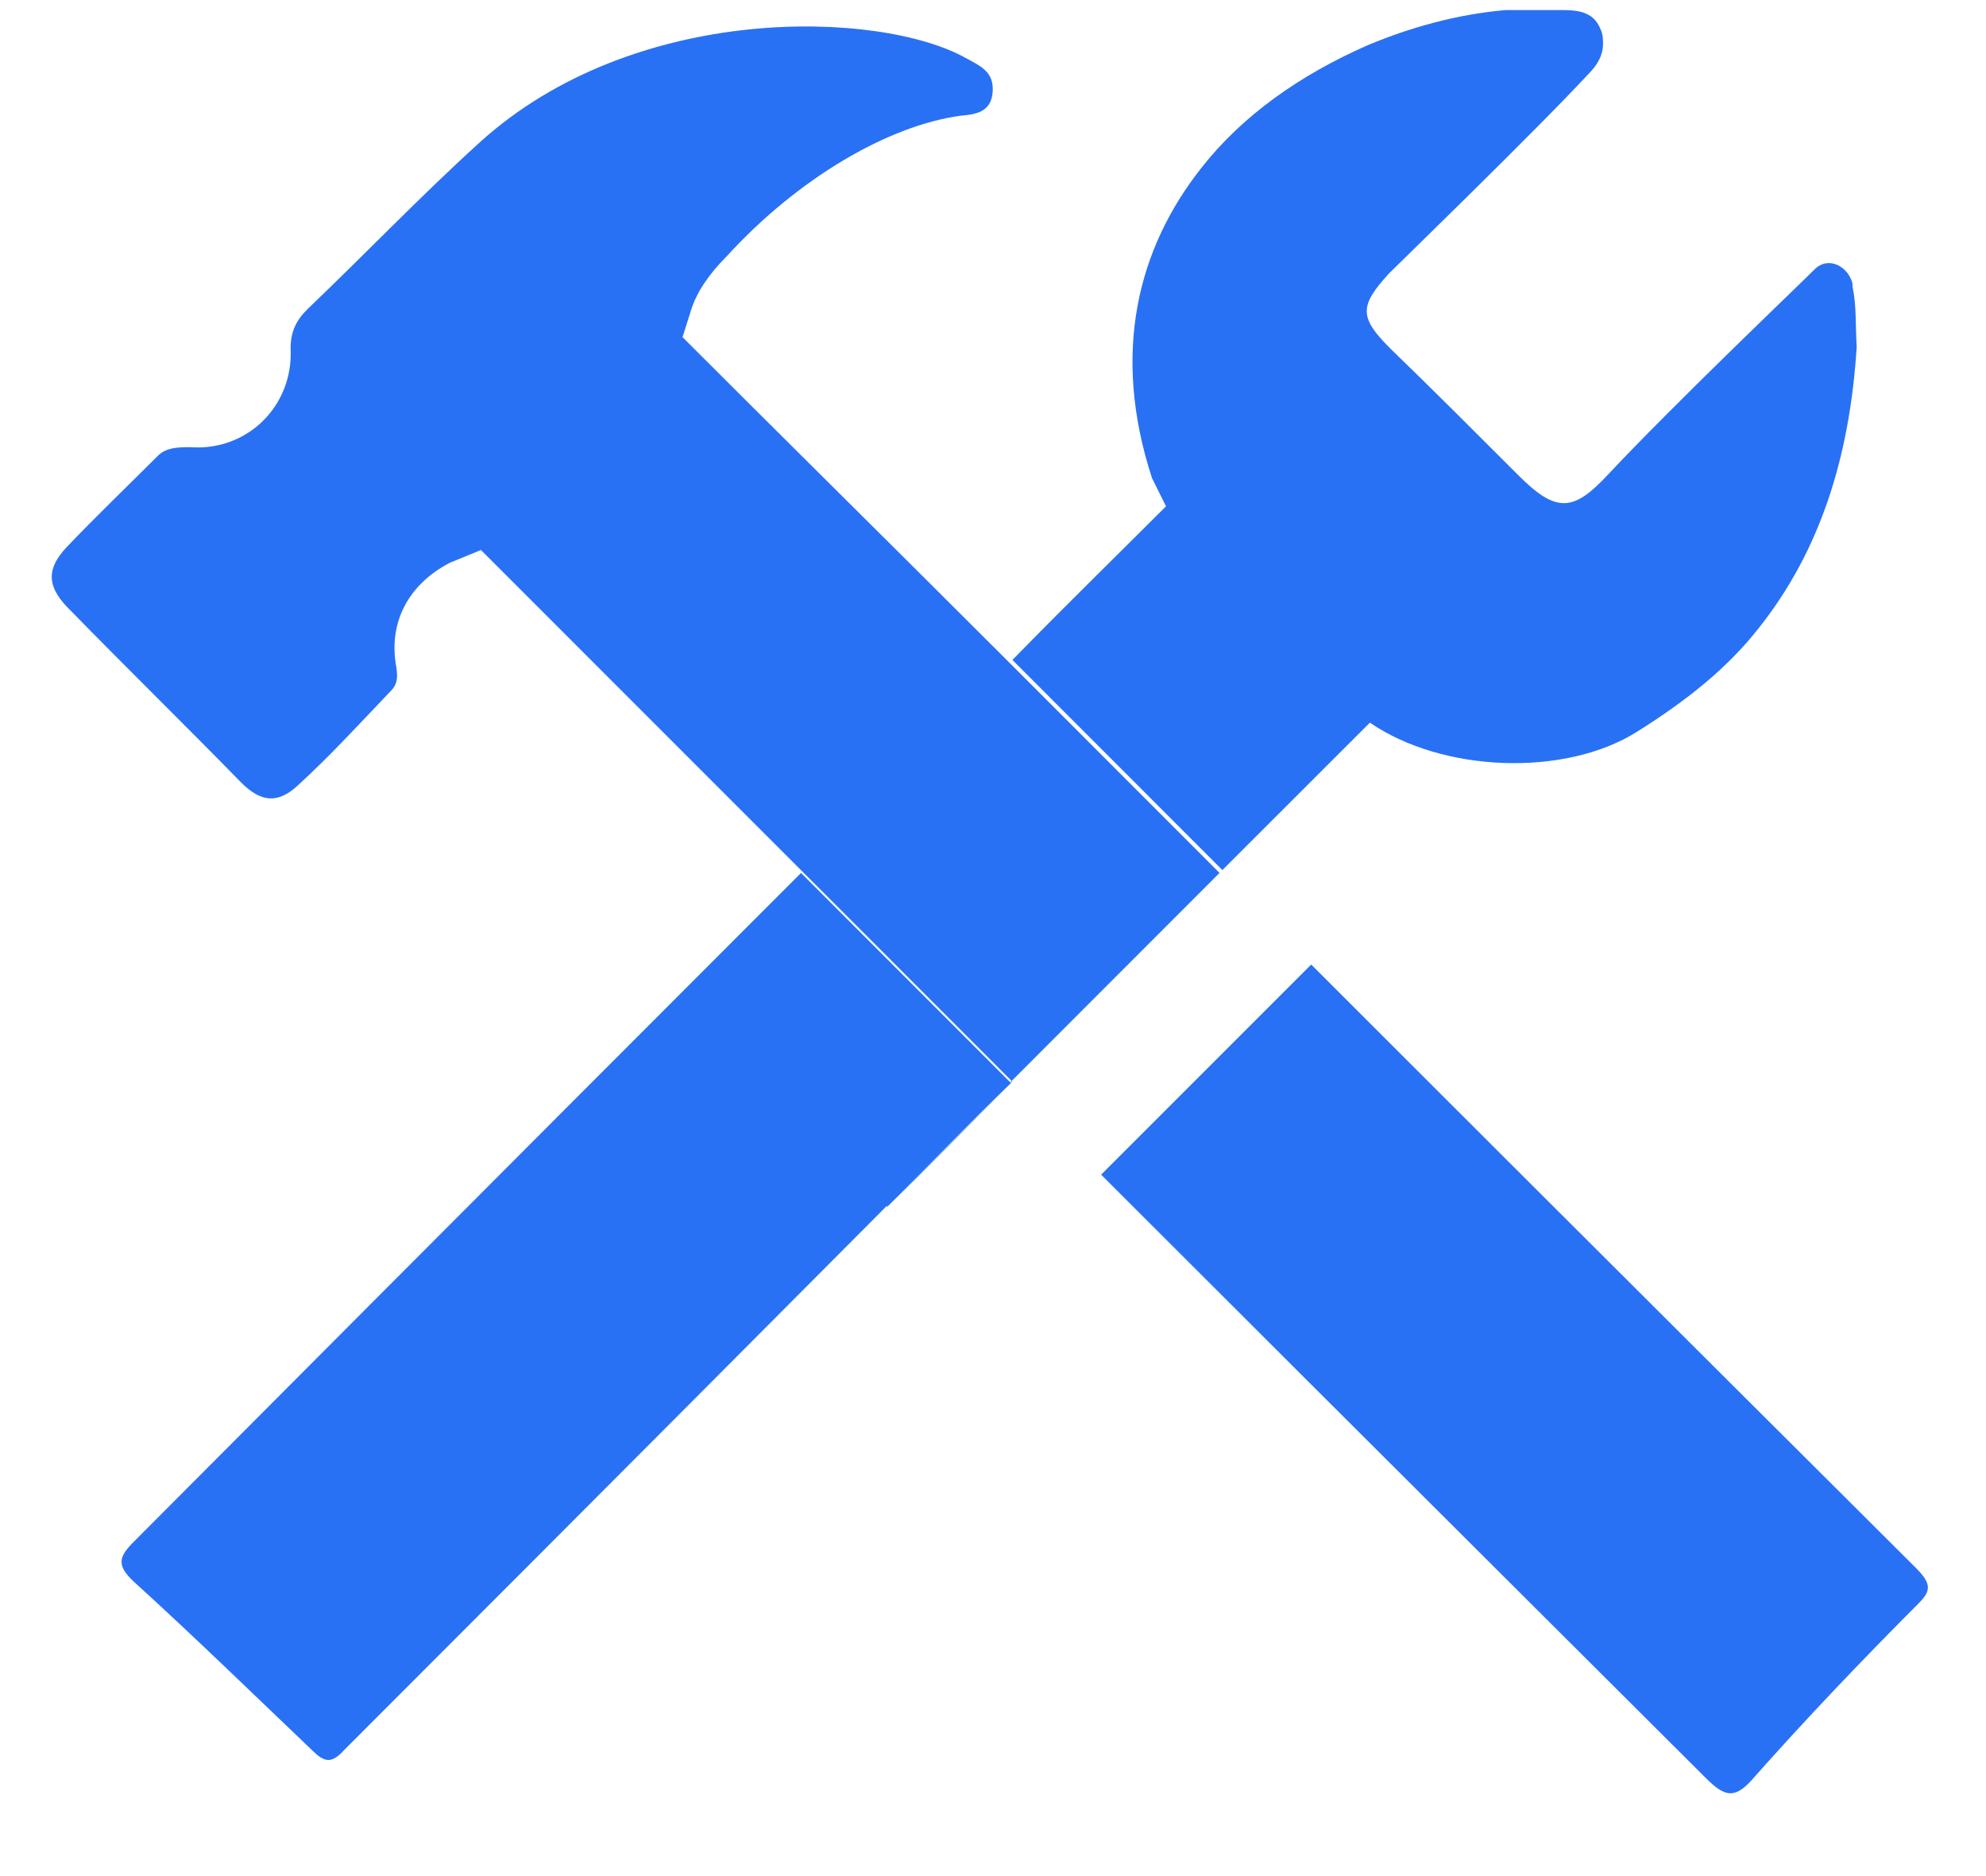<svg width="18" height="17" viewBox="0 0 18 17" fill="none" xmlns="http://www.w3.org/2000/svg">
<path d="M8.038 10.937L9.162 9.813C8.792 10.184 8.421 10.567 8.038 10.937Z" fill="#2971F4"/>
<path d="M12.408 6.543C13.072 7.003 14.184 7.041 14.835 6.632C15.283 6.351 15.653 6.057 15.934 5.699C16.496 4.997 16.765 4.141 16.828 3.144C16.816 2.953 16.828 2.774 16.79 2.595C16.79 2.595 16.79 2.582 16.79 2.569C16.752 2.416 16.573 2.314 16.445 2.442C16.254 2.633 15.18 3.655 14.58 4.294C14.261 4.639 14.107 4.652 13.762 4.307C13.379 3.924 12.996 3.54 12.6 3.157C12.319 2.876 12.319 2.774 12.587 2.48C12.676 2.39 13.903 1.202 14.401 0.666C14.478 0.589 14.529 0.5 14.529 0.397C14.529 0.359 14.529 0.308 14.503 0.257C14.439 0.104 14.299 0.091 14.146 0.091C13.979 0.091 13.813 0.091 13.647 0.091C13.213 0.129 12.791 0.244 12.395 0.41C11.782 0.679 11.258 1.049 10.888 1.522C10.313 2.25 10.07 3.195 10.441 4.332C10.441 4.332 10.492 4.435 10.568 4.588C10.172 4.984 9.687 5.457 9.176 5.98C9.789 6.594 10.428 7.232 11.079 7.884C11.578 7.386 12.038 6.926 12.434 6.53L12.408 6.543Z" fill="#2971F4"/>
<path d="M8.039 10.938C8.409 10.568 8.78 10.184 9.163 9.814C8.524 9.175 7.873 8.523 7.26 7.91C4.526 10.644 1.536 13.646 1.217 13.966C1.076 14.106 1.051 14.183 1.217 14.336C1.766 14.835 2.29 15.346 2.826 15.857C2.941 15.972 3.005 15.984 3.12 15.857C3.376 15.601 5.599 13.378 7.95 11.015L8.039 10.925V10.938Z" fill="#2971F4"/>
<path d="M17.365 14.208C17.071 13.914 14.567 11.423 11.884 8.74L9.98 10.644C12.651 13.314 15.155 15.805 15.461 16.112C15.627 16.278 15.717 16.303 15.87 16.137C16.356 15.588 16.867 15.052 17.39 14.528C17.505 14.413 17.505 14.349 17.365 14.208Z" fill="#2971F4"/>
<path d="M9.15 9.814L11.053 7.91C10.415 7.271 9.763 6.62 9.15 6.006C8 4.857 6.952 3.822 6.186 3.055L6.263 2.812C6.314 2.646 6.429 2.48 6.582 2.327C7.234 1.612 8.051 1.139 8.703 1.049C8.83 1.037 8.984 1.024 8.997 0.832C9.009 0.653 8.894 0.602 8.754 0.526C7.975 0.091 5.752 0.015 4.346 1.292C3.81 1.778 3.311 2.301 2.788 2.8C2.685 2.902 2.634 3.004 2.634 3.157C2.66 3.681 2.238 4.09 1.727 4.052C1.625 4.052 1.51 4.052 1.433 4.128C1.152 4.409 0.871 4.678 0.603 4.959C0.424 5.15 0.424 5.304 0.603 5.495C1.127 6.032 1.663 6.556 2.187 7.092C2.366 7.271 2.519 7.284 2.698 7.118C2.992 6.85 3.26 6.556 3.541 6.262C3.605 6.198 3.605 6.134 3.592 6.045C3.516 5.636 3.707 5.291 4.078 5.099L4.359 4.984C5.113 5.738 6.148 6.773 7.272 7.897C7.885 8.51 8.524 9.149 9.175 9.801L9.15 9.814Z" fill="#2971F4"/>
</svg>
